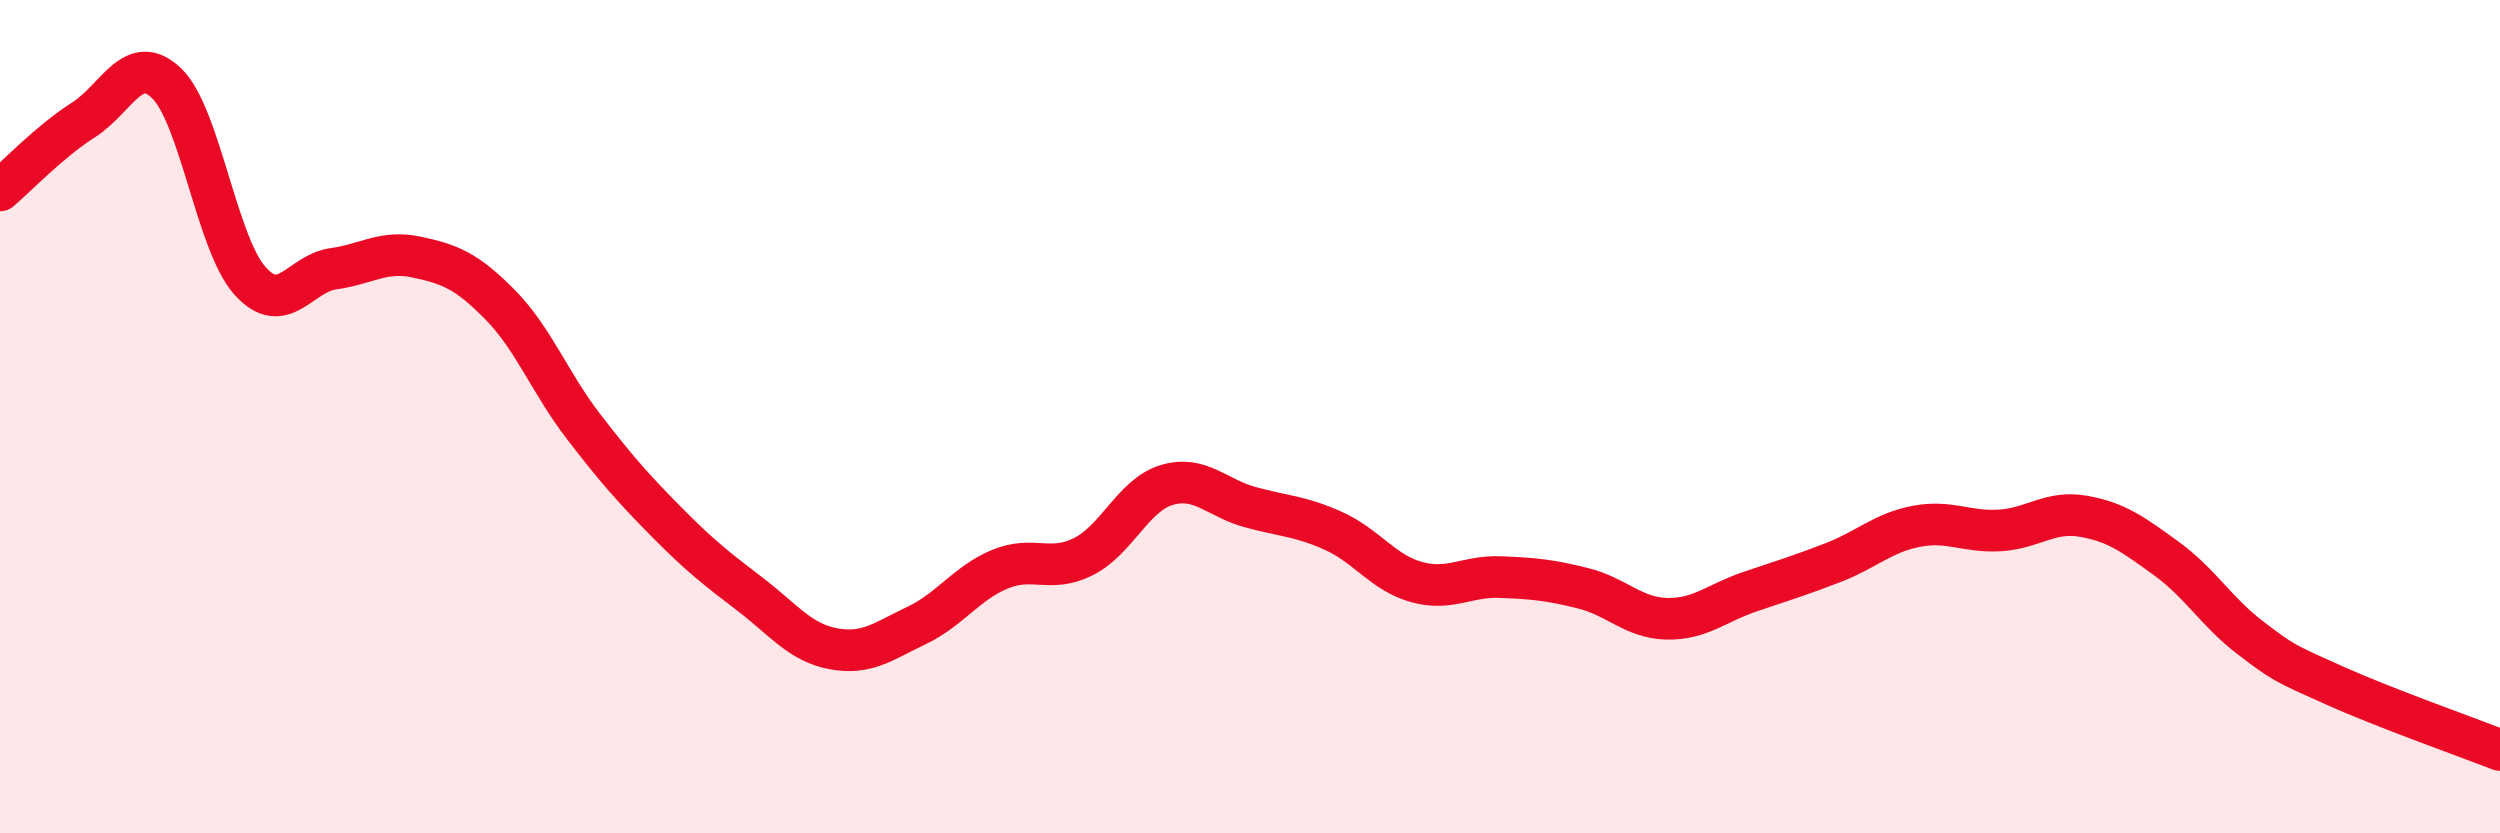 
    <svg width="60" height="20" viewBox="0 0 60 20" xmlns="http://www.w3.org/2000/svg">
      <path
        d="M 0,4.57 C 0.4,4.23 1.2,3.39 2,2.88 C 2.8,2.37 3.2,1.23 4,2 C 4.8,2.77 5.2,5.85 6,6.74 C 6.8,7.63 7.2,6.56 8,6.45 C 8.8,6.34 9.2,6 10,6.17 C 10.8,6.34 11.2,6.5 12,7.31 C 12.8,8.12 13.2,9.19 14,10.23 C 14.8,11.27 15.2,11.72 16,12.53 C 16.8,13.34 17.2,13.65 18,14.26 C 18.8,14.87 19.2,15.42 20,15.57 C 20.8,15.72 21.2,15.39 22,15.01 C 22.8,14.63 23.2,13.99 24,13.66 C 24.8,13.33 25.2,13.76 26,13.36 C 26.8,12.96 27.2,11.88 28,11.64 C 28.8,11.4 29.2,11.95 30,12.17 C 30.8,12.39 31.2,12.38 32,12.74 C 32.8,13.1 33.2,13.75 34,13.97 C 34.8,14.19 35.2,13.82 36,13.85 C 36.8,13.88 37.2,13.92 38,14.12 C 38.8,14.32 39.2,14.83 40,14.85 C 40.8,14.87 41.2,14.47 42,14.2 C 42.8,13.93 43.2,13.81 44,13.5 C 44.8,13.19 45.2,12.78 46,12.63 C 46.8,12.48 47.2,12.78 48,12.73 C 48.8,12.68 49.2,12.25 50,12.39 C 50.8,12.53 51.2,12.83 52,13.41 C 52.8,13.99 53.2,14.69 54,15.3 C 54.8,15.91 54.8,15.9 56,16.44 C 57.2,16.98 59.2,17.69 60,18L60 20L0 20Z"
        fill="#EB0A25"
        opacity="0.1"
        stroke-linecap="round"
        stroke-linejoin="round"
      />
      <path
        d="M 0,4.57 C 0.4,4.23 1.2,3.39 2,2.88 C 2.8,2.37 3.2,1.23 4,2 C 4.8,2.77 5.2,5.85 6,6.74 C 6.8,7.63 7.2,6.56 8,6.45 C 8.8,6.34 9.2,6 10,6.17 C 10.8,6.34 11.2,6.5 12,7.31 C 12.8,8.12 13.2,9.19 14,10.23 C 14.8,11.27 15.2,11.72 16,12.53 C 16.8,13.34 17.2,13.65 18,14.26 C 18.8,14.87 19.2,15.42 20,15.57 C 20.8,15.72 21.2,15.39 22,15.01 C 22.8,14.63 23.2,13.99 24,13.66 C 24.8,13.33 25.2,13.76 26,13.36 C 26.8,12.96 27.2,11.88 28,11.64 C 28.8,11.4 29.2,11.95 30,12.17 C 30.8,12.39 31.2,12.38 32,12.74 C 32.8,13.1 33.2,13.75 34,13.97 C 34.8,14.19 35.2,13.82 36,13.85 C 36.8,13.88 37.2,13.92 38,14.12 C 38.8,14.32 39.2,14.83 40,14.85 C 40.8,14.87 41.2,14.47 42,14.2 C 42.8,13.93 43.2,13.81 44,13.5 C 44.8,13.19 45.2,12.78 46,12.63 C 46.8,12.48 47.2,12.78 48,12.73 C 48.8,12.68 49.2,12.25 50,12.39 C 50.8,12.53 51.2,12.83 52,13.41 C 52.8,13.99 53.2,14.69 54,15.3 C 54.8,15.91 54.8,15.9 56,16.44 C 57.2,16.98 59.2,17.69 60,18"
        stroke="#EB0A25"
        stroke-width="1"
        fill="none"
        stroke-linecap="round"
        stroke-linejoin="round"
      />
    </svg>
  